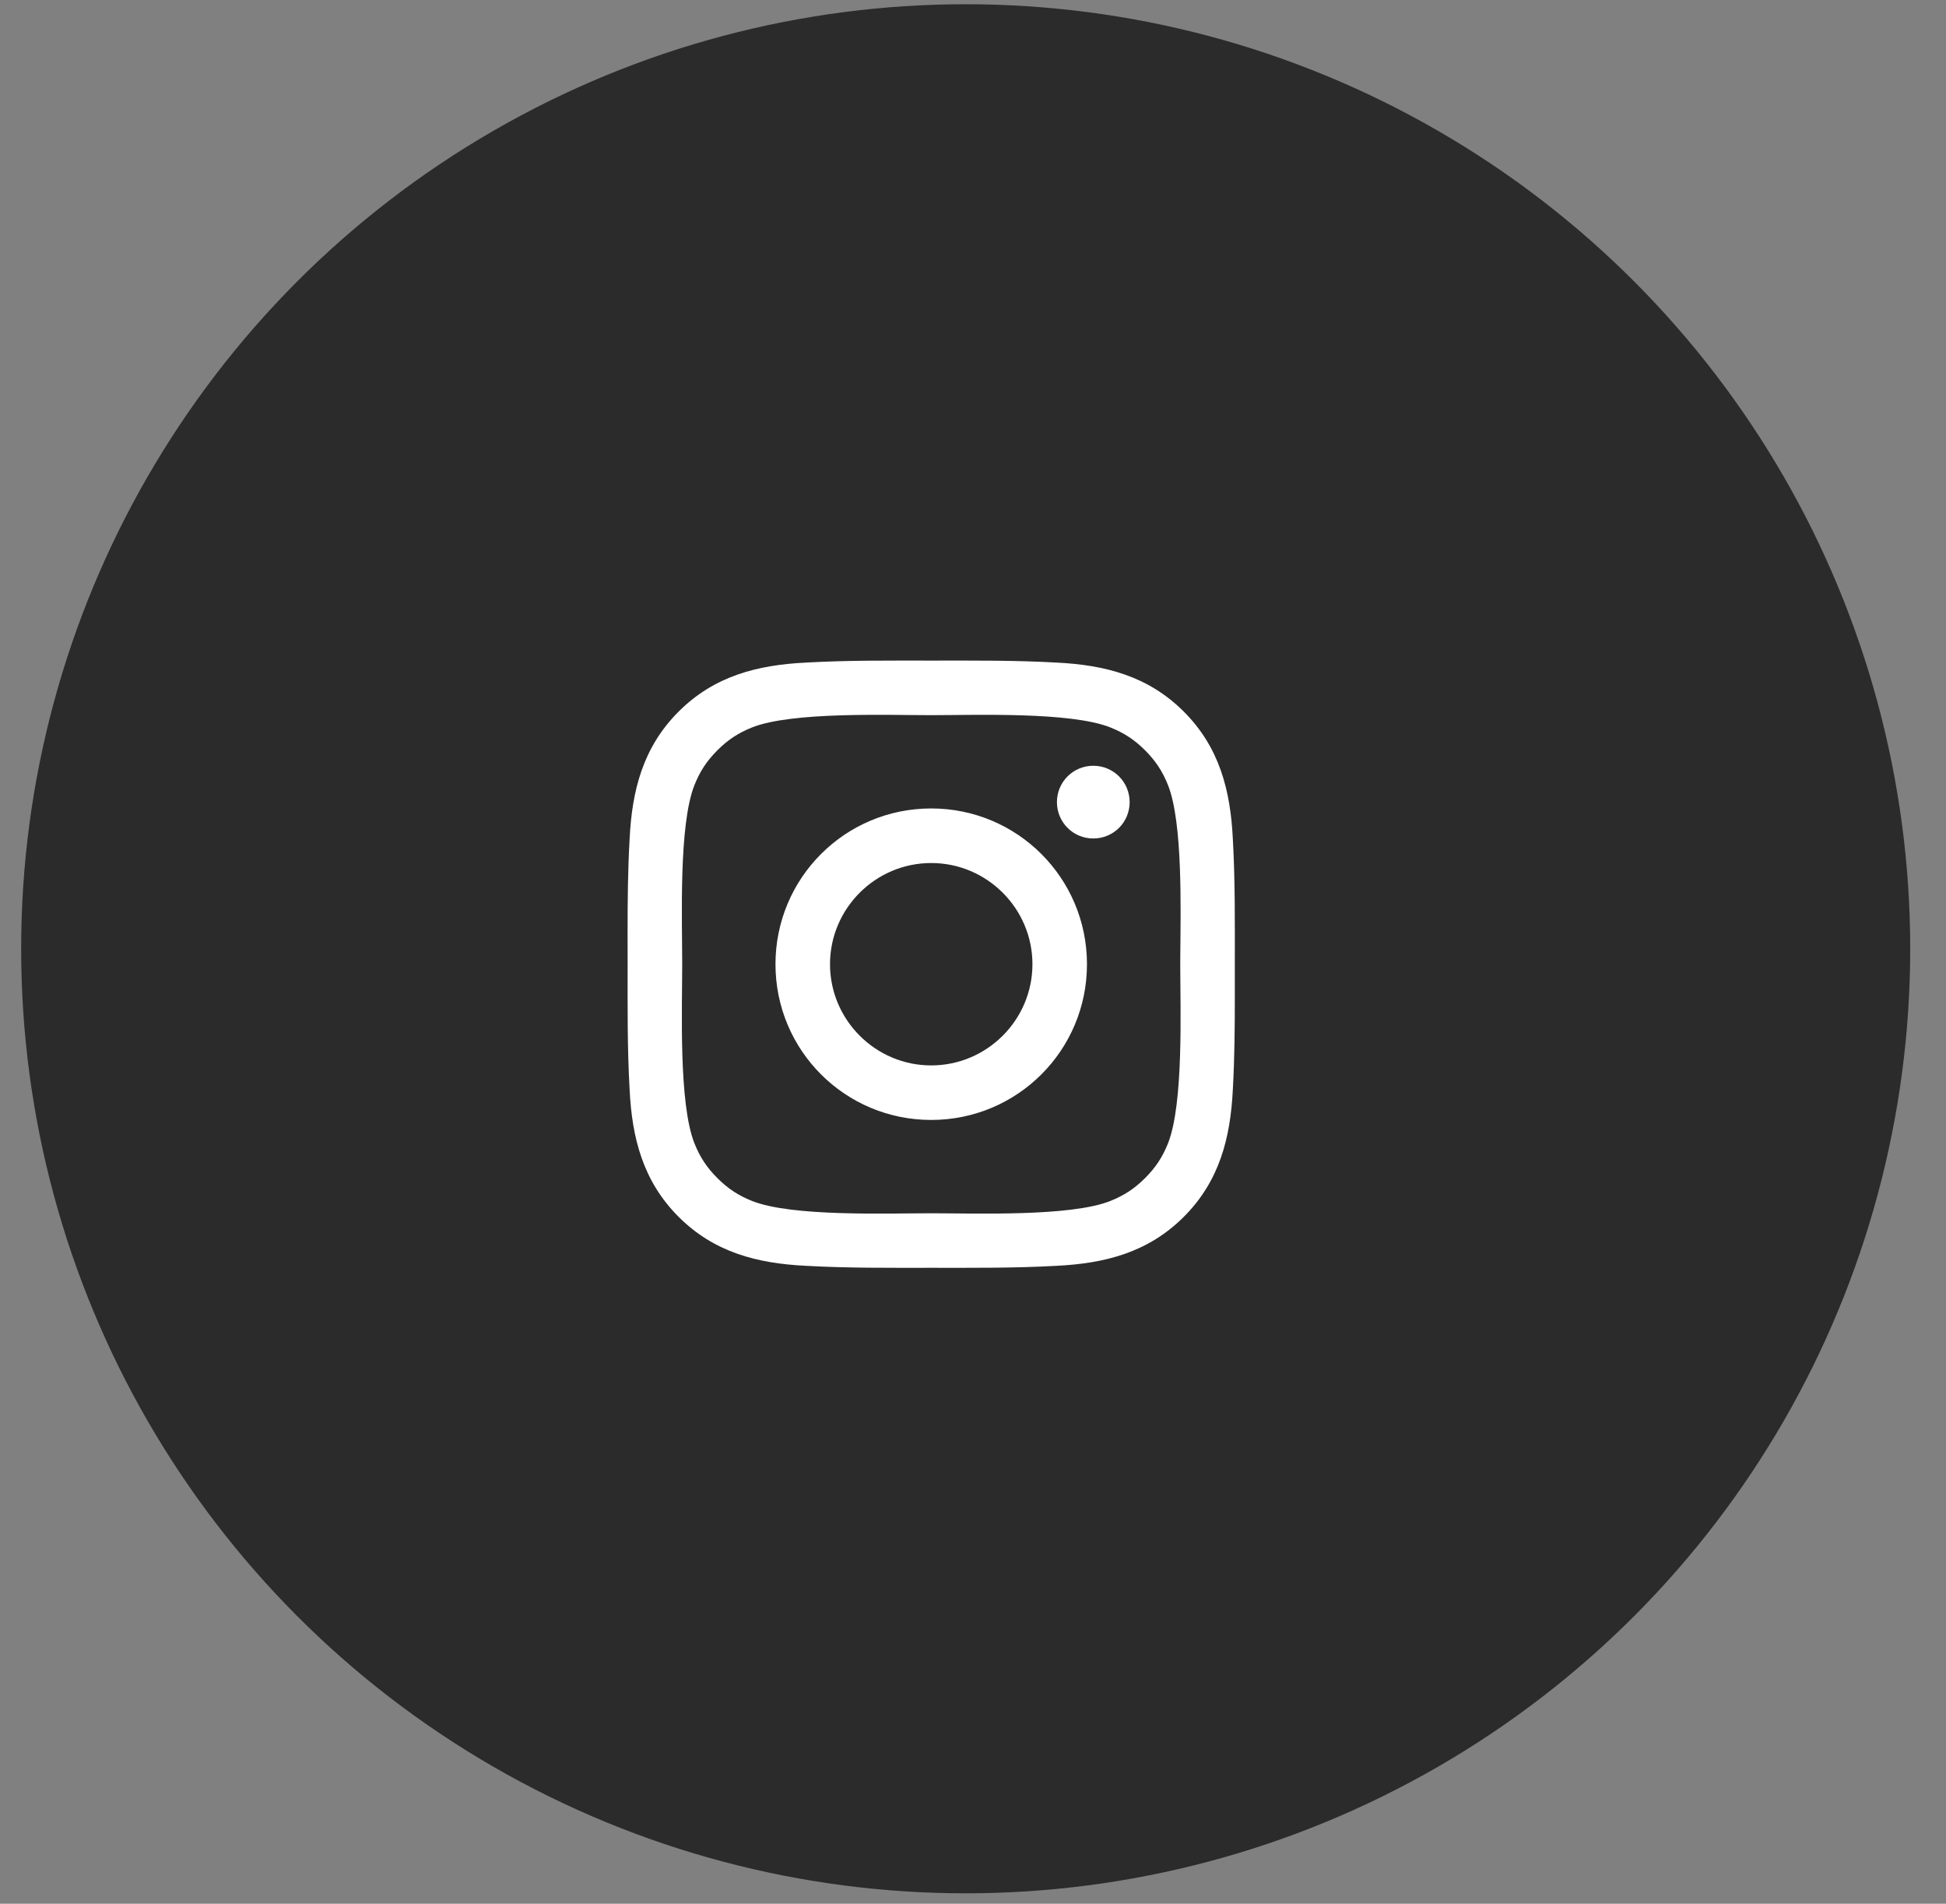 <?xml version="1.0" encoding="UTF-8"?>
<svg width="46px" height="45px" viewBox="0 0 46 45" version="1.1" xmlns="http://www.w3.org/2000/svg" xmlns:xlink="http://www.w3.org/1999/xlink">
    <rect x="0" y="0" width="46" height="45" fill="#808080" stroke="none"/>
    <!-- Generator: sketchtool 62 (101010) - https://sketch.com -->
    <title>216F6760-4AF4-4E59-89FB-53796AD803FD</title>
    <desc>Created with sketchtool.</desc>
    <g id="symbol" stroke="none" stroke-width="1" fill="none" fill-rule="evenodd">
        <g id="MOBILE/SUB_FOOTER" transform="translate(-129, -885)">
            <g id="FOOTER_MOBILE" transform="translate(0, 342)">
                <g id="footer">
                    <g id="Group-3" transform="translate(0, 492)">
                        <g id="Group-11">
                            <g id="Group-7" transform="translate(70, 15)">
                                <g id="socmed" transform="translate(0, 35.4)">
                                    <g id="Group-21" transform="translate(59.5, 0.7)">
                                        <circle id="Oval-4" fill="#2B2B2B" cx="22.327" cy="22.327" r="22.327"></circle>
                                        <path d="M24.475,29.821 C25.624,29.765 26.642,29.504 27.483,28.663 C28.324,27.822 28.586,26.803 28.642,25.654 C28.684,24.911 28.689,24.173 28.689,23.433 L28.689,22.692 C28.689,21.701 28.698,20.72 28.642,19.73 C28.586,18.58 28.324,17.562 27.483,16.721 C26.642,15.88 25.624,15.618 24.475,15.562 C23.484,15.506 22.503,15.515 21.512,15.515 C20.522,15.515 19.541,15.506 18.55,15.562 C17.401,15.618 16.382,15.88 15.541,16.721 C14.7,17.562 14.439,18.58 14.383,19.73 C14.341,20.472 14.335,21.21 14.335,21.95 L14.336,22.692 C14.336,23.682 14.327,24.663 14.383,25.654 C14.439,26.803 14.7,27.822 15.541,28.663 C16.382,29.504 17.401,29.765 18.55,29.821 C19.541,29.877 20.522,29.868 21.512,29.868 C22.503,29.868 23.484,29.877 24.475,29.821 Z M17.279,28.289 C16.952,28.158 16.709,27.999 16.457,27.747 C16.205,27.495 16.046,27.252 15.915,26.925 C15.541,25.981 15.626,23.738 15.626,22.692 C15.626,21.645 15.541,19.402 15.915,18.459 C16.046,18.132 16.205,17.889 16.457,17.636 C16.709,17.384 16.952,17.225 17.279,17.094 C18.223,16.721 20.466,16.805 21.512,16.805 C22.559,16.805 24.802,16.721 25.745,17.094 C26.072,17.225 26.315,17.384 26.568,17.636 C26.82,17.889 26.979,18.132 27.11,18.459 C27.461,19.347 27.408,21.386 27.4,22.495 L27.399,22.692 C27.399,23.738 27.483,25.981 27.11,26.925 C26.979,27.252 26.82,27.495 26.568,27.747 C26.315,27.999 26.072,28.158 25.745,28.289 C24.802,28.663 22.559,28.579 21.512,28.579 C20.466,28.579 18.223,28.663 17.279,28.289 Z M25.344,19.72 C25.82,19.72 26.203,19.337 26.203,18.861 C26.203,18.384 25.82,18.001 25.344,18.001 C24.867,18.001 24.484,18.384 24.484,18.861 C24.484,19.337 24.867,19.72 25.344,19.72 Z M21.512,26.373 C23.549,26.373 25.194,24.729 25.194,22.692 C25.194,20.655 23.549,19.01 21.512,19.01 C19.475,19.01 17.831,20.655 17.831,22.692 C17.831,24.729 19.475,26.373 21.512,26.373 Z M21.512,25.084 C20.195,25.084 19.12,24.009 19.12,22.692 C19.12,21.374 20.195,20.3 21.512,20.3 C22.83,20.3 23.905,21.374 23.905,22.692 C23.905,24.009 22.83,25.084 21.512,25.084 Z" id="" fill="#FFFFFF" fill-rule="nonzero"></path>
                                    </g>
                                </g>
                            </g>
                        </g>
                    </g>
                </g>
            </g>
        </g>
    </g>
</svg>